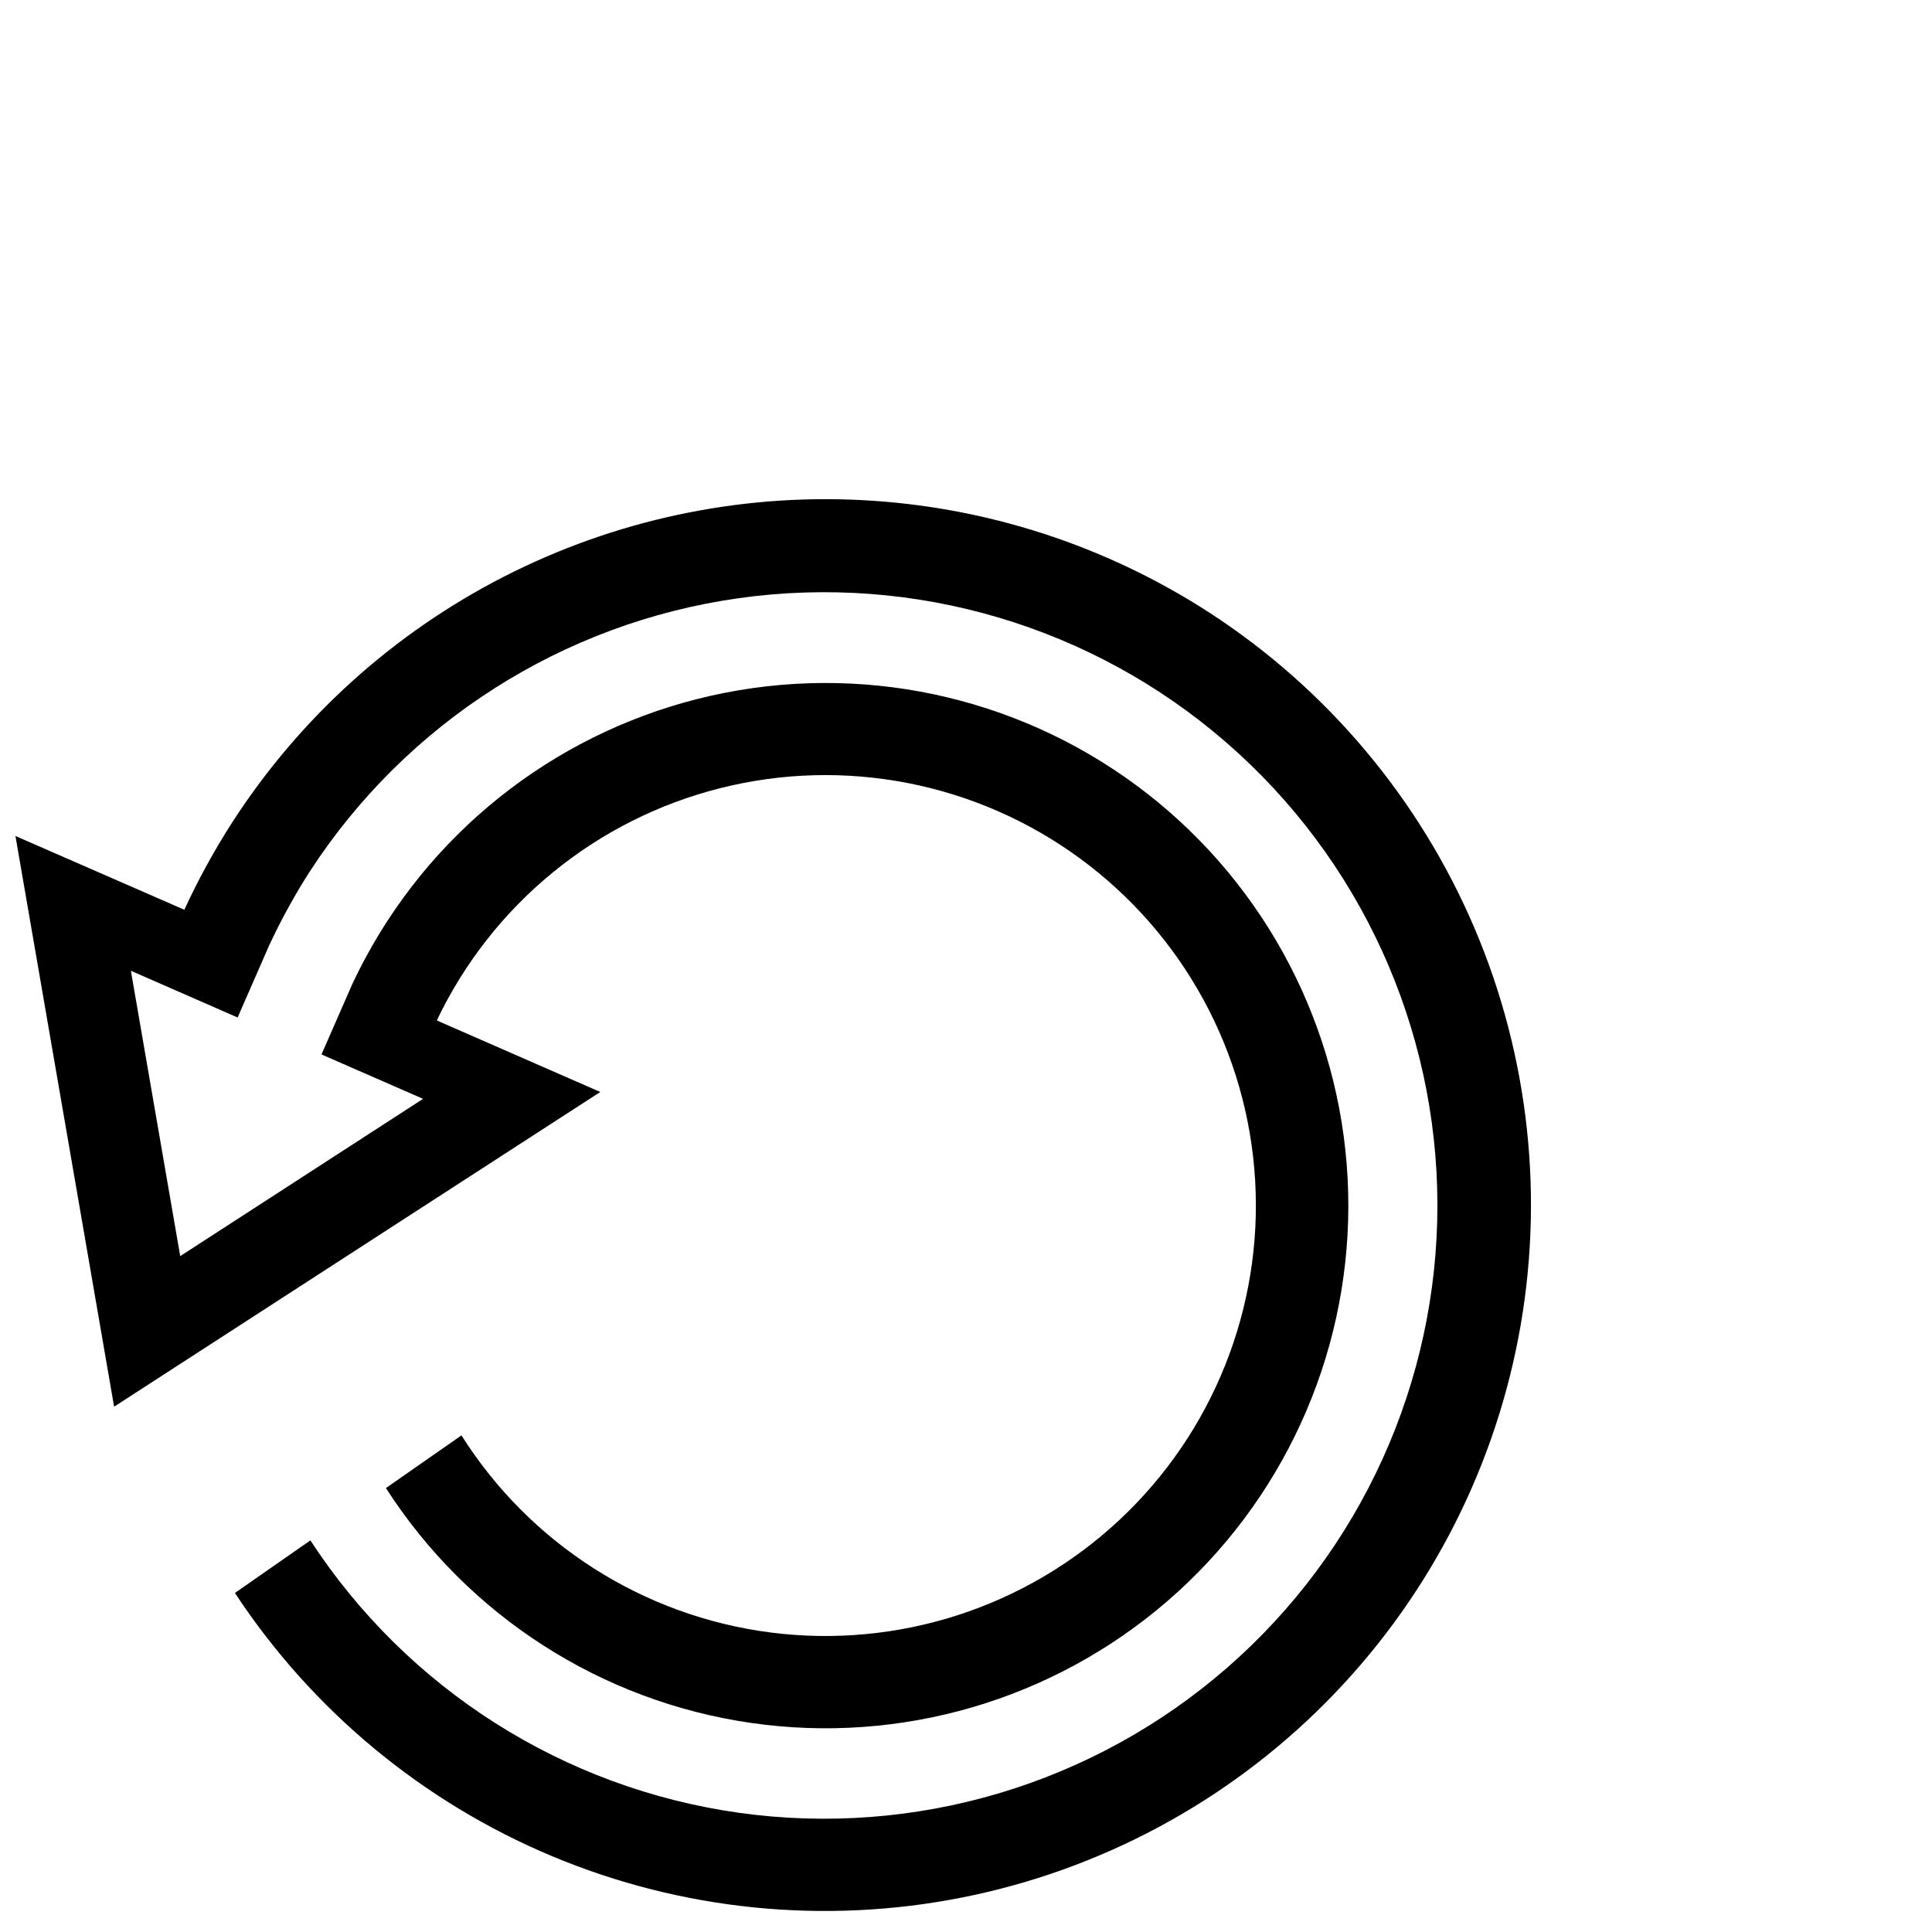 <?xml version="1.0" encoding="UTF-8"?>
<!-- Uploaded to: ICON Repo, www.svgrepo.com, Generator: ICON Repo Mixer Tools -->
<svg width="800px" height="800px" version="1.1" viewBox="144 144 512 512" xmlns="http://www.w3.org/2000/svg">
 <defs>
  <clipPath id="a">
   <path d="m148.09 276h401.91v375h-401.91z"/>
  </clipPath>
 </defs>
 <g clip-path="url(#a)">
  <path d="m464.45 306.32c-27.574-17.852-59.367-28.125-92.172-29.793-32.809-1.672-65.477 5.328-94.723 20.285-29.246 14.957-54.039 37.352-71.887 64.93-4.812 7.473-9.098 15.277-12.816 23.352l-44.758-19.547 26.148 151.24 128.84-83.402-43.324-18.957v0.004c14.613-30.68 42.141-53.25 75.094-61.559 32.949-8.312 67.887-1.5 95.301 18.582 27.418 20.078 44.453 51.336 46.469 85.258s-11.195 66.977-36.039 90.164-58.73 34.09-92.43 29.742c-33.703-4.348-63.715-23.496-81.859-52.227l-20.02 13.957c21.695 33.781 56.98 56.488 96.715 62.238 39.734 5.746 80.008-6.031 110.39-32.281s47.871-64.391 47.945-104.54c0.074-40.148-17.273-78.355-47.551-104.72-30.281-26.363-70.512-38.293-110.27-32.695-39.758 5.602-75.129 28.176-96.949 61.875-3.426 5.301-6.492 10.824-9.176 16.535l-8.176 18.676 26.918 11.766-64.359 41.68-13.074-75.621 28.289 12.383 8.215-18.789v-0.004c3.18-6.879 6.828-13.535 10.922-19.918 25.617-39.441 67.066-65.852 113.64-72.406 46.57-6.559 93.699 7.383 129.21 38.219 35.516 30.836 55.926 75.543 55.969 122.57 0.039 47.031-20.297 91.777-55.754 122.67-35.461 30.898-82.562 44.922-129.15 38.445-46.582-6.477-88.078-32.816-113.77-72.215l-19.996 13.934c20.465 31.102 49.742 55.395 84.086 69.77 34.344 14.371 72.195 18.176 108.71 10.918 36.52-7.254 70.043-25.238 96.281-51.648 26.242-26.41 44.012-60.047 51.031-96.609 7.019-36.562 2.973-74.391-11.621-108.64s-39.074-63.371-70.309-83.633z"/>
 </g>
</svg>